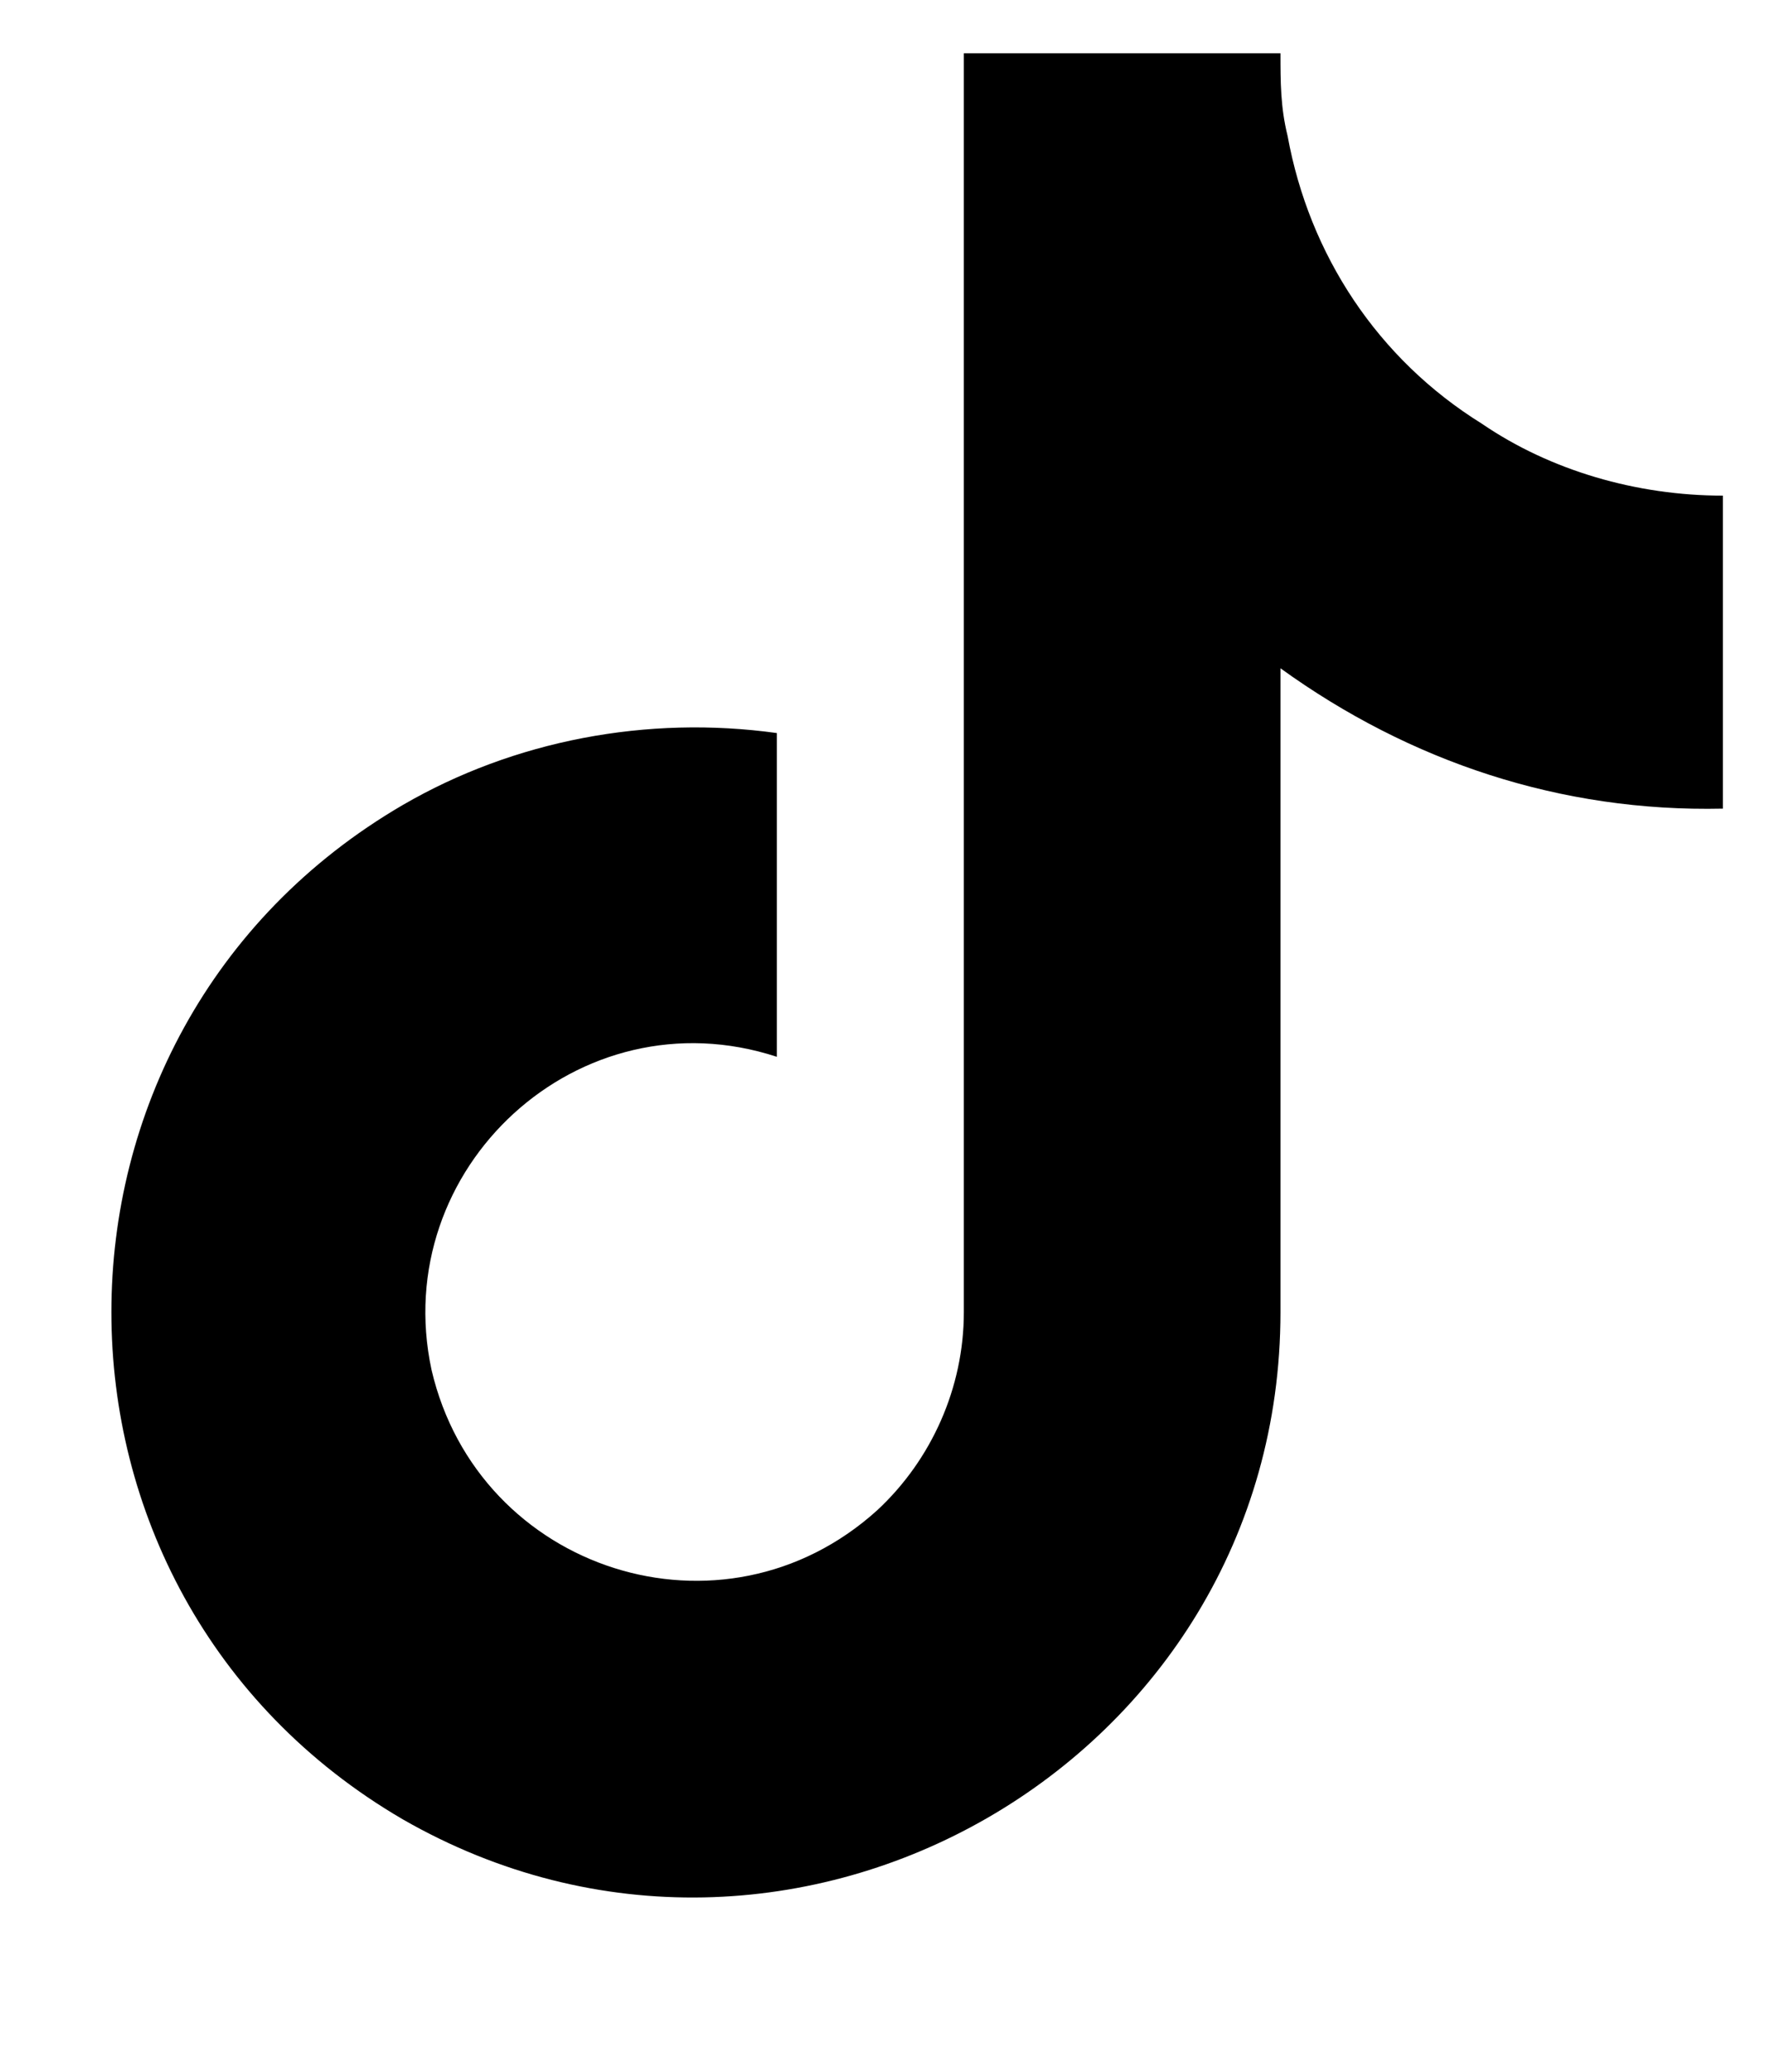 <svg width="23" height="27" viewBox="0 0 23 27" fill="none" xmlns="http://www.w3.org/2000/svg">
    <path
        d="M22.451 10.538C20.342 10.585 18.373 9.928 16.686 8.709V17.1C16.686 22.959 10.31 26.616 5.248 23.709C0.186 20.756 0.186 13.444 5.248 10.491C6.701 9.647 8.436 9.319 10.123 9.553V13.772C7.545 12.928 5.061 15.225 5.623 17.85C6.232 20.475 9.42 21.506 11.435 19.678C12.139 19.022 12.56 18.084 12.56 17.1V0.694H16.686C16.686 1.069 16.686 1.397 16.779 1.772C17.061 3.319 17.951 4.678 19.311 5.522C20.201 6.131 21.326 6.459 22.451 6.459V10.538Z"
        fill="black" />
</svg>
